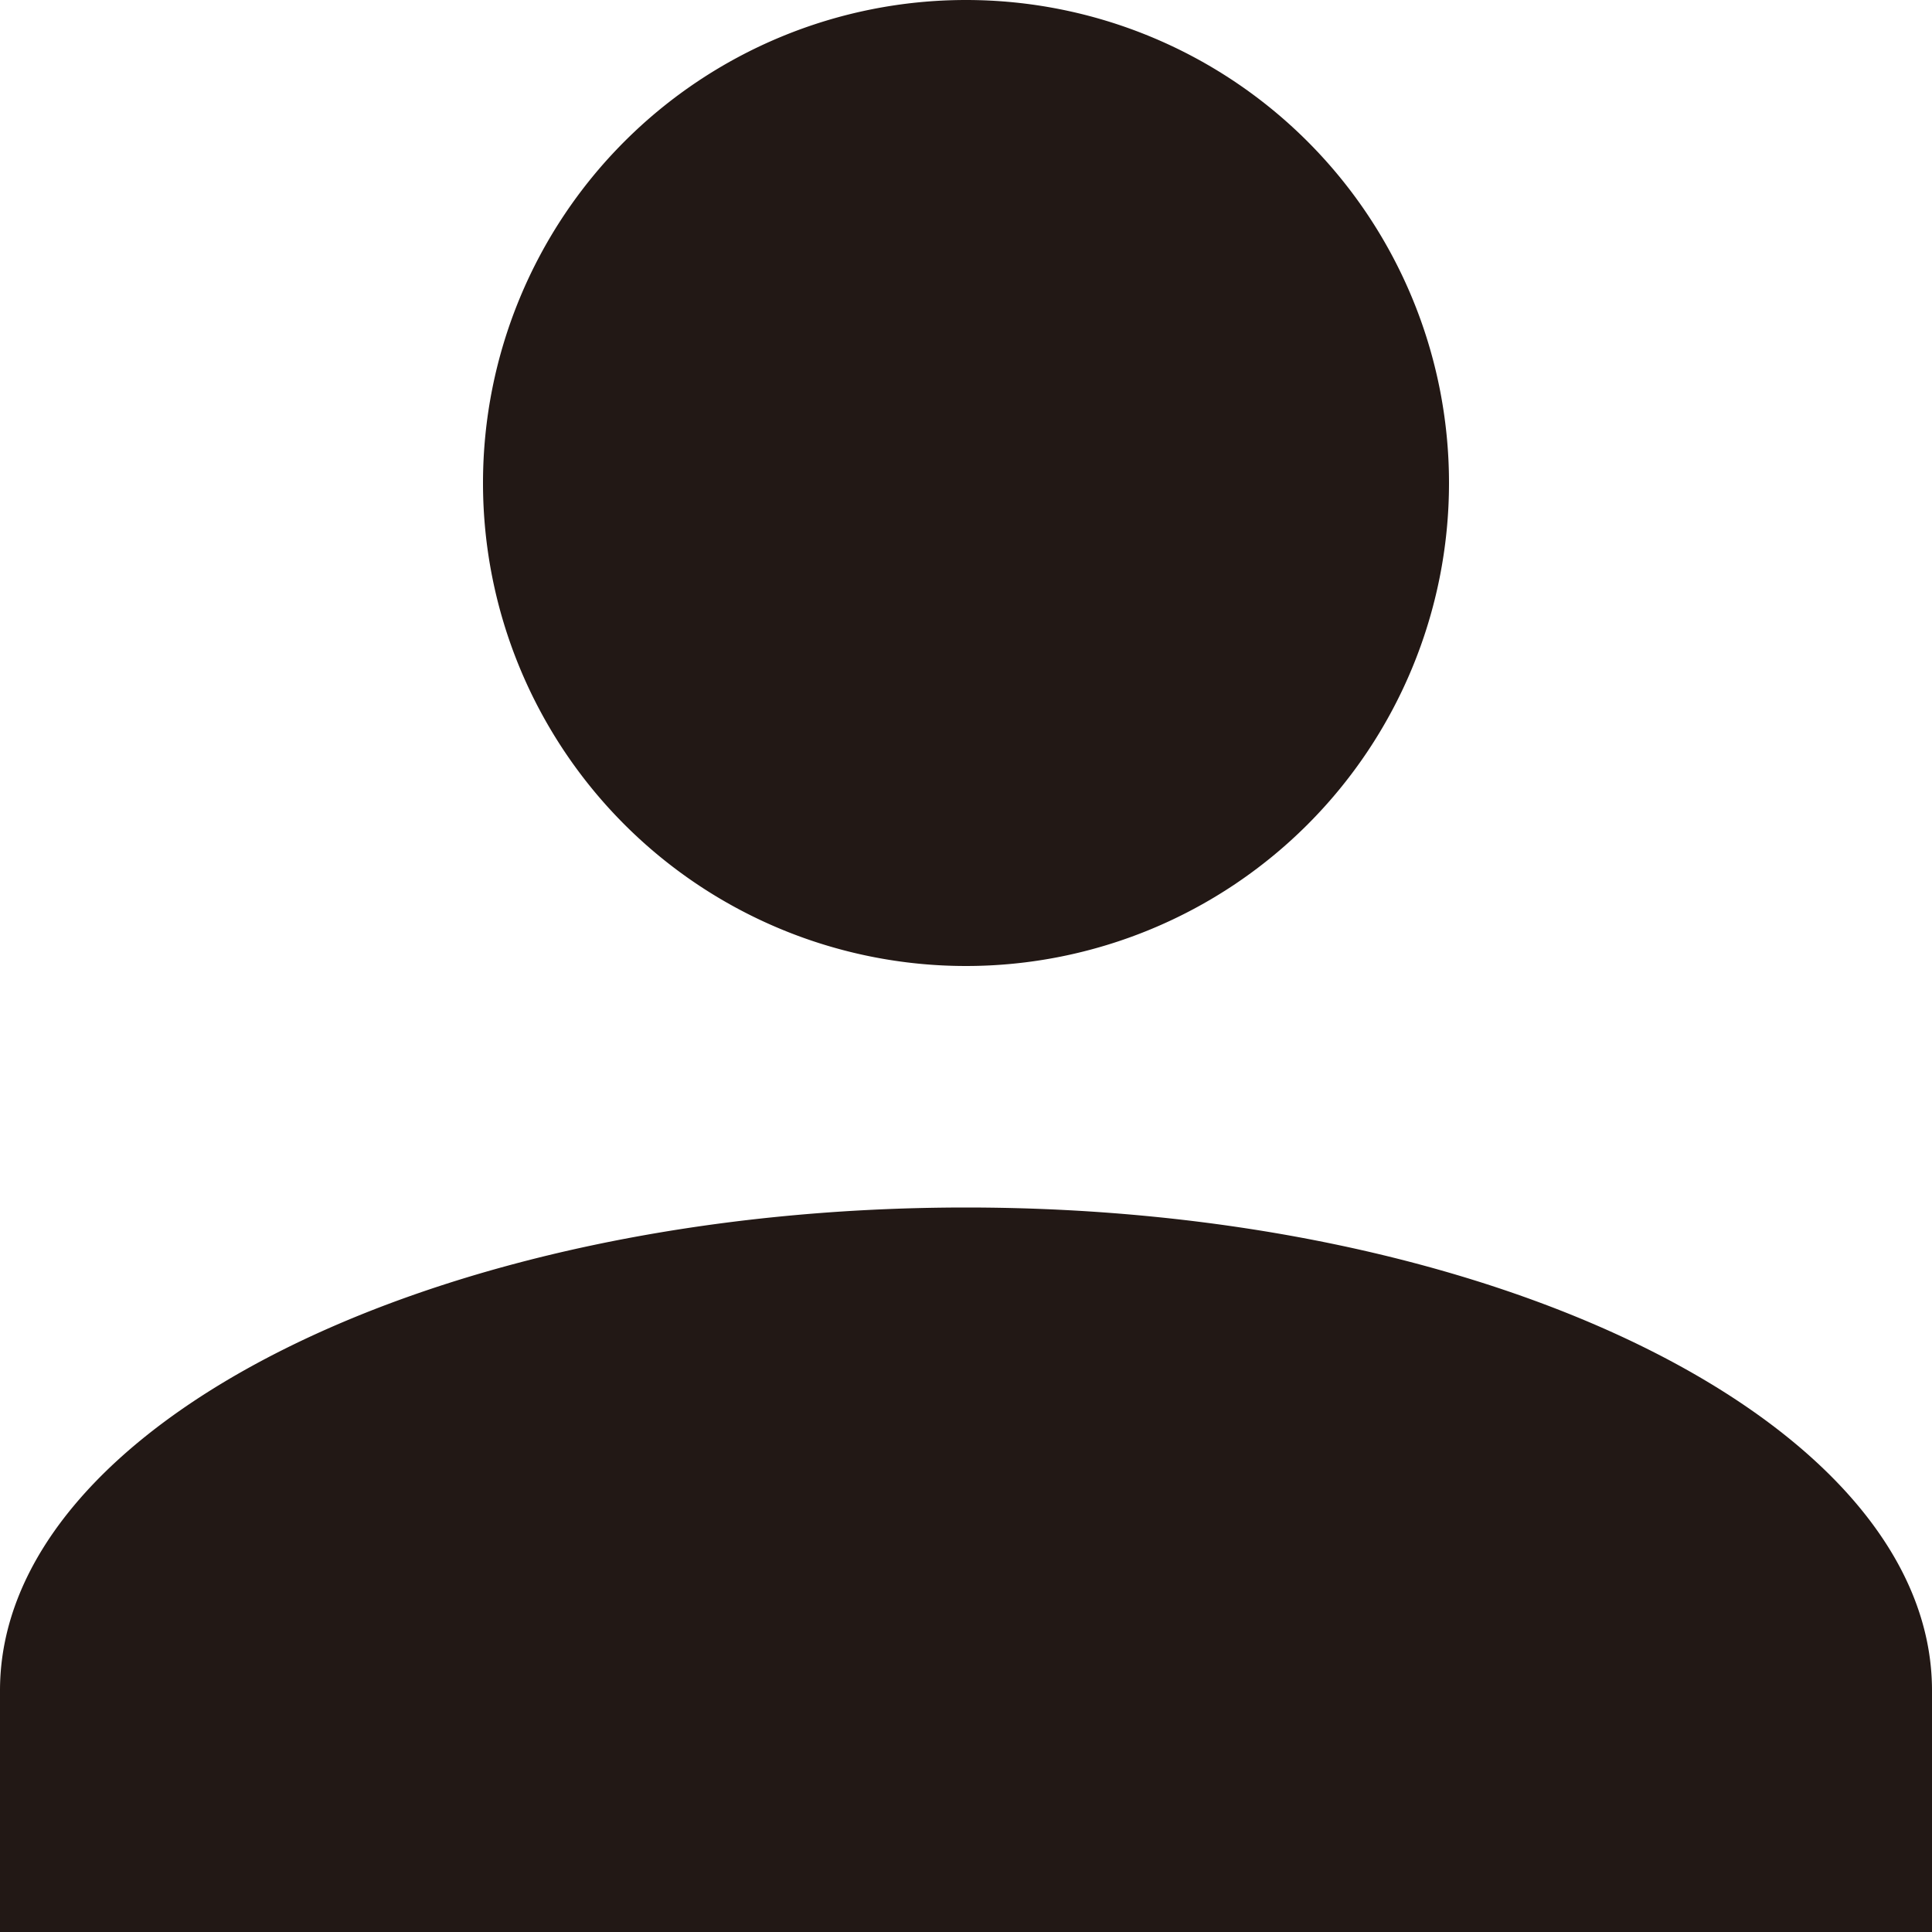 <svg xmlns="http://www.w3.org/2000/svg" width="20" height="20" viewBox="0 0 20 20">
  <path id="合体_1" data-name="合体 1" d="M0,20V17.5c0-2.751,4.5-5,10-5s10,2.25,10,5V20ZM5,5a5,5,0,1,1,5,5A5,5,0,0,1,5,5Z" fill="#221815"/>
</svg>
